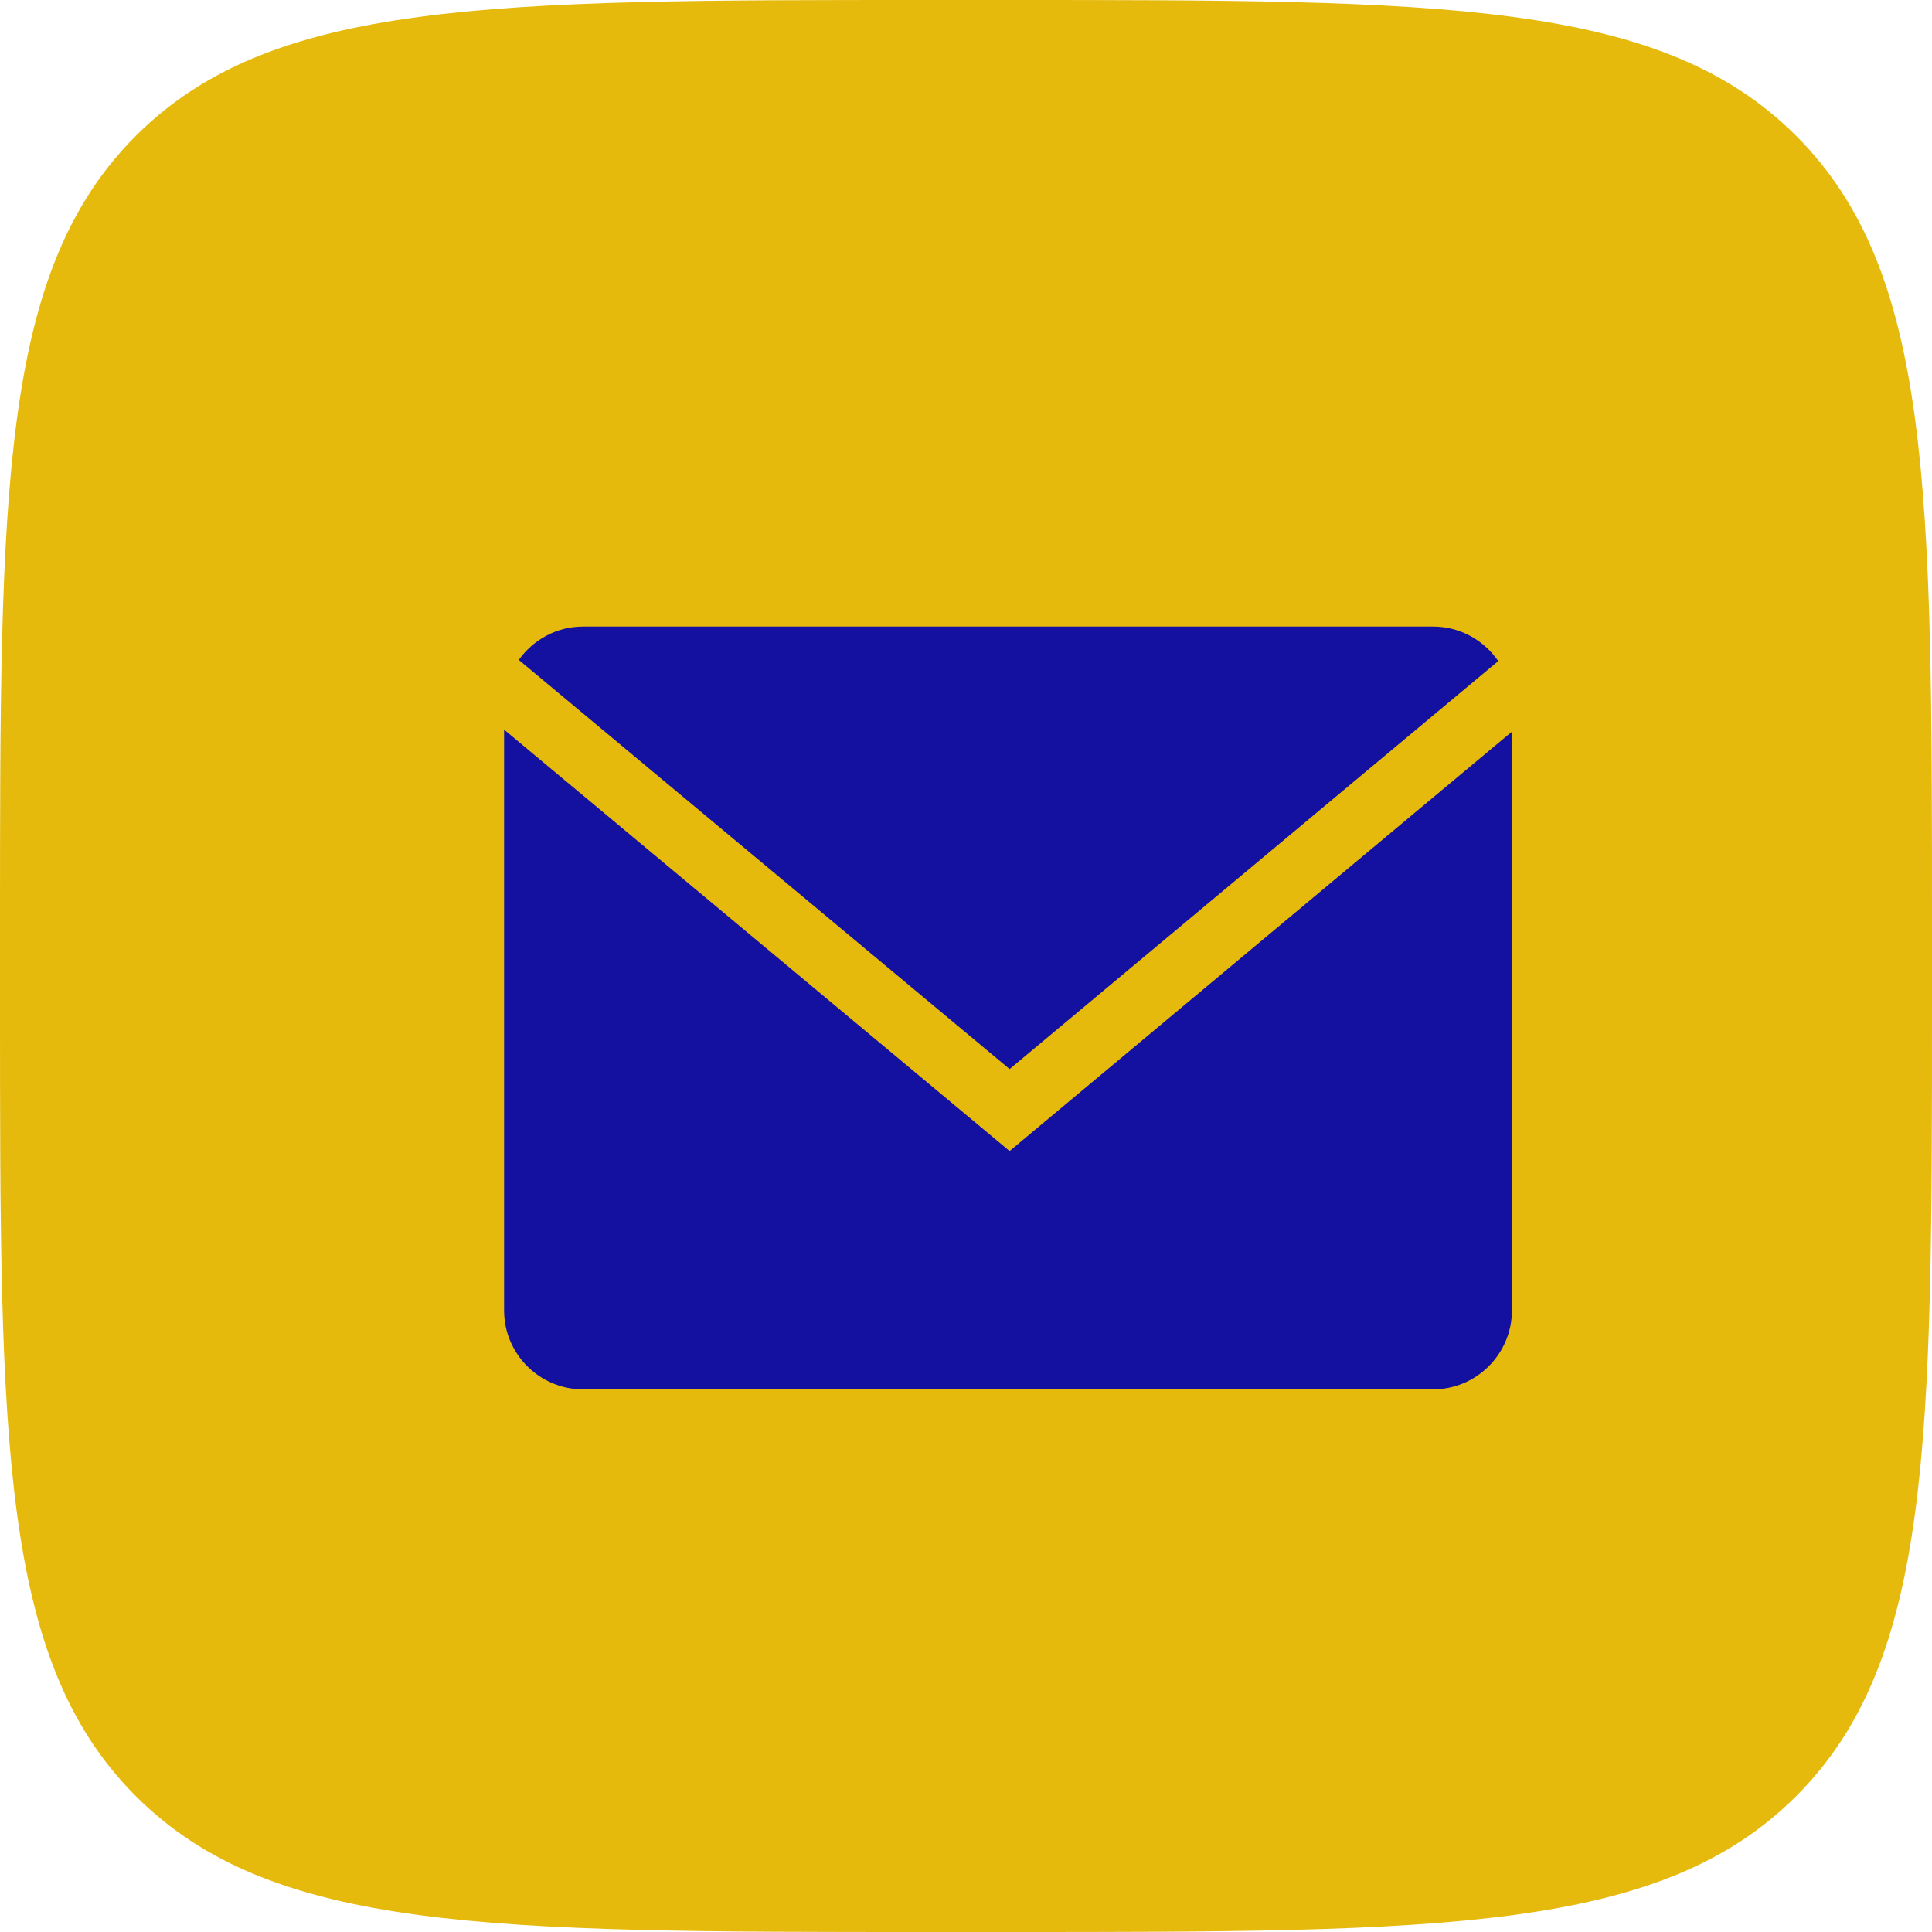 <?xml version="1.0" encoding="UTF-8"?> <svg xmlns="http://www.w3.org/2000/svg" width="23" height="23" viewBox="0 0 23 23" fill="none"> <path d="M0 11.04C0 5.836 0 3.234 1.617 1.617C3.234 0 5.836 0 11.04 0H11.96C17.164 0 19.766 0 21.383 1.617C23 3.234 23 5.836 23 11.04V11.96C23 17.164 23 19.766 21.383 21.383C19.766 23 17.164 23 11.96 23H11.04C5.836 23 3.234 23 1.617 21.383C0 19.766 0 17.164 0 11.96V11.04Z" fill="#E6BA0D"></path> <path d="M8.464 16.091L8.675 16.195C9.552 16.716 10.535 16.958 11.518 16.958C14.606 16.958 17.133 14.461 17.133 11.408C17.133 9.951 16.536 8.529 15.483 7.488C14.431 6.448 13.027 5.858 11.518 5.858C8.429 5.858 5.902 8.355 5.937 11.443C5.937 12.483 6.253 13.489 6.78 14.357L6.92 14.565L6.359 16.612L8.464 16.091Z" fill="#E6BA0D"></path> <path d="M16.08 6.933C14.887 5.719 13.237 5.06 11.553 5.06C7.973 5.06 5.095 7.939 5.13 11.443C5.13 12.553 5.446 13.628 5.973 14.6L5.06 17.895L8.464 17.028C9.412 17.548 10.465 17.791 11.518 17.791C15.062 17.791 17.94 14.912 17.94 11.408C17.94 9.708 17.273 8.113 16.08 6.933ZM11.553 16.716C10.605 16.716 9.658 16.473 8.85 15.987L8.64 15.883L6.604 16.404L7.131 14.426L6.99 14.218C5.446 11.755 6.183 8.494 8.71 6.968C11.237 5.442 14.501 6.17 16.045 8.668C17.589 11.165 16.852 14.391 14.325 15.918C13.518 16.438 12.535 16.716 11.553 16.716ZM14.641 12.865L14.255 12.692C14.255 12.692 13.694 12.449 13.343 12.275C13.307 12.275 13.273 12.241 13.237 12.241C13.132 12.241 13.062 12.275 12.992 12.31C12.992 12.31 12.957 12.345 12.465 12.9C12.43 12.969 12.36 13.004 12.29 13.004H12.255C12.22 13.004 12.149 12.969 12.114 12.935L11.939 12.865C11.553 12.692 11.202 12.484 10.921 12.206C10.851 12.137 10.745 12.067 10.675 11.998C10.43 11.755 10.184 11.478 10.008 11.165L9.973 11.096C9.938 11.061 9.938 11.027 9.903 10.957C9.903 10.888 9.903 10.819 9.938 10.784C9.938 10.784 10.079 10.61 10.184 10.506C10.254 10.437 10.289 10.333 10.36 10.264C10.43 10.159 10.465 10.021 10.43 9.917C10.395 9.743 9.973 8.806 9.868 8.598C9.798 8.494 9.728 8.46 9.622 8.425H9.236C9.166 8.425 9.096 8.46 9.026 8.46L8.991 8.494C8.921 8.529 8.85 8.598 8.78 8.633C8.71 8.702 8.675 8.772 8.605 8.841C8.359 9.153 8.219 9.535 8.219 9.917C8.219 10.194 8.289 10.472 8.394 10.714L8.429 10.819C8.745 11.478 9.166 12.067 9.728 12.588L9.868 12.726C9.973 12.831 10.079 12.9 10.149 13.004C10.886 13.628 11.728 14.079 12.676 14.322C12.781 14.357 12.921 14.357 13.027 14.392H13.378C13.553 14.392 13.764 14.322 13.904 14.253C14.009 14.183 14.08 14.183 14.15 14.114L14.22 14.045C14.29 13.975 14.36 13.941 14.431 13.871C14.501 13.802 14.571 13.732 14.606 13.663C14.676 13.524 14.711 13.351 14.746 13.177V12.935C14.746 12.935 14.711 12.9 14.641 12.865Z" fill="#1411A1"></path> <rect x="4" y="4" width="16" height="17" fill="#E6BA0D"></rect> <path d="M17.836 7.87C17.667 7.623 17.383 7.459 17.062 7.459H6.939C6.625 7.459 6.347 7.617 6.176 7.856L12.019 12.727L17.836 7.87Z" fill="#1411A1"></path> <path d="M6.001 8.686V15.602C6.001 16.118 6.423 16.54 6.939 16.54H17.061C17.577 16.54 17.999 16.118 17.999 15.602V8.71L12.019 13.703L6.001 8.686Z" fill="#1411A1"></path> </svg> 